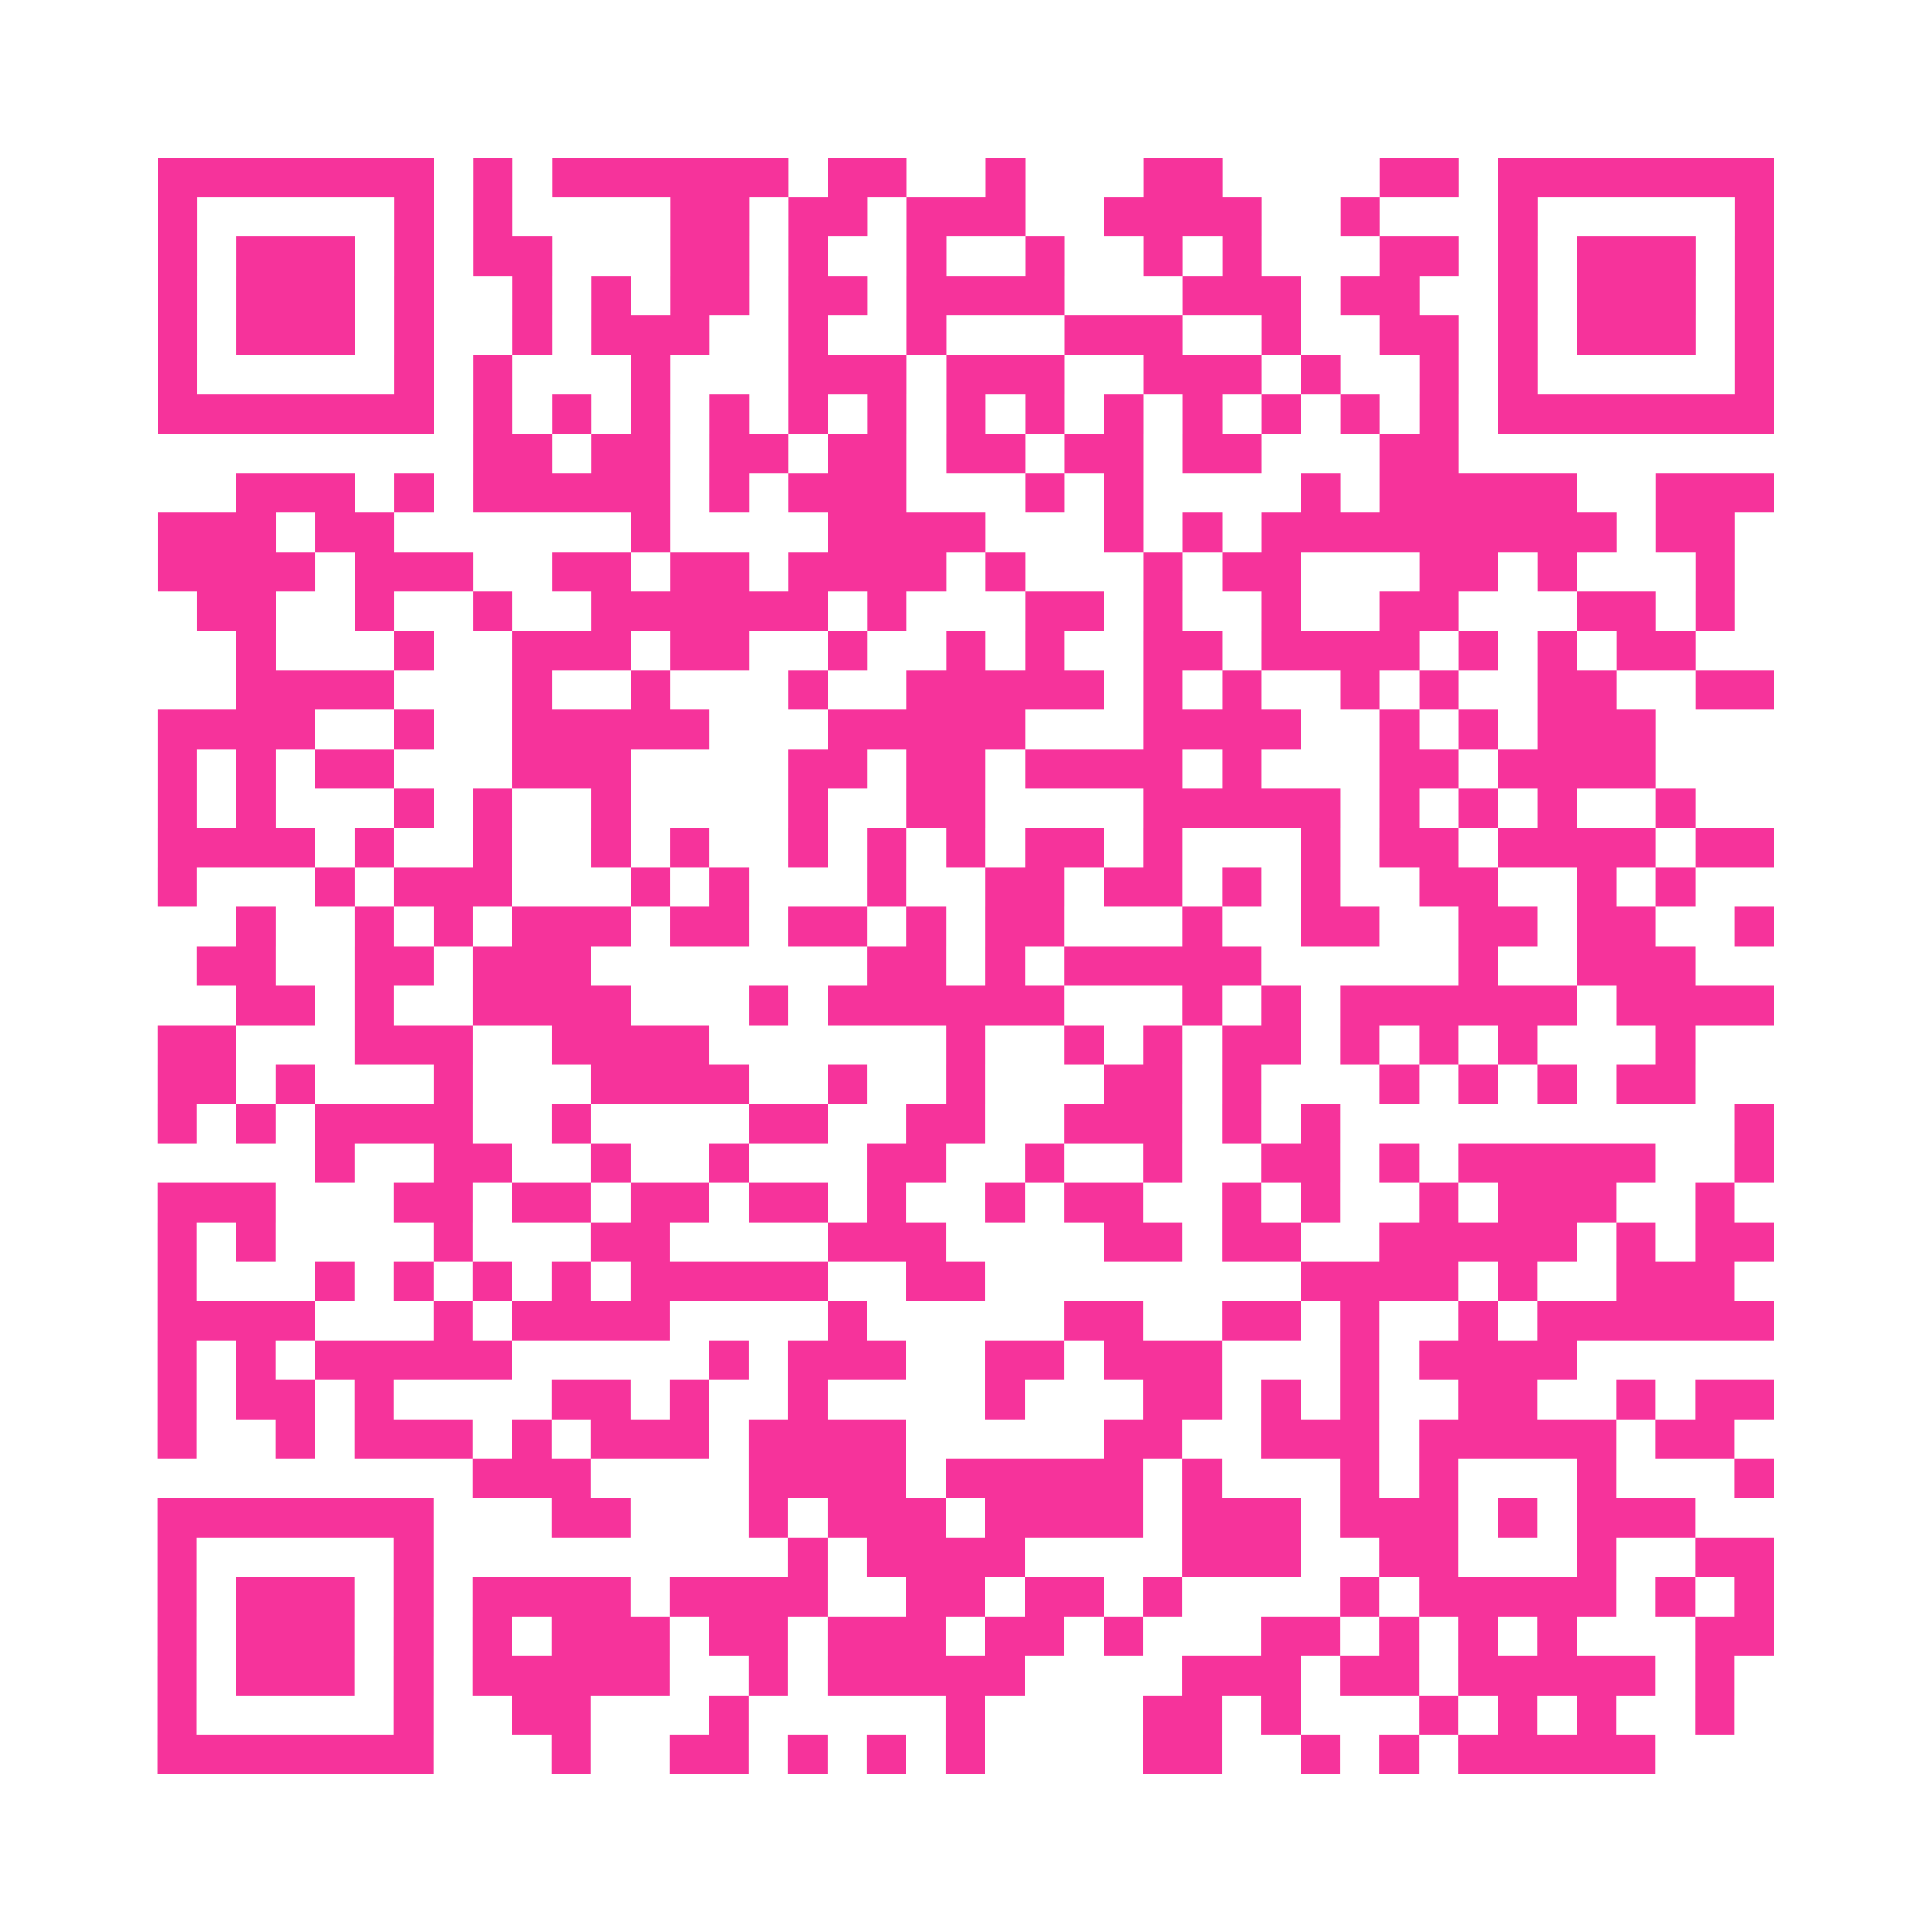 <?xml version="1.0" encoding="UTF-8"?>
<svg xmlns="http://www.w3.org/2000/svg" viewBox="0 0 49 49" class="pyqrcode"><path fill="transparent" d="M0 0h49v49h-49z"/><path stroke="#f6339b" class="pyqrline" d="M4 4.5h7m1 0h1m1 0h6m1 0h2m2 0h1m3 0h2m4 0h2m1 0h7m-41 1h1m5 0h1m1 0h1m4 0h2m1 0h2m1 0h3m2 0h4m2 0h1m3 0h1m5 0h1m-41 1h1m1 0h3m1 0h1m1 0h2m3 0h2m1 0h1m2 0h1m2 0h1m2 0h1m1 0h1m3 0h2m1 0h1m1 0h3m1 0h1m-41 1h1m1 0h3m1 0h1m2 0h1m1 0h1m1 0h2m1 0h2m1 0h4m3 0h3m1 0h2m2 0h1m1 0h3m1 0h1m-41 1h1m1 0h3m1 0h1m2 0h1m1 0h3m2 0h1m2 0h1m3 0h3m2 0h1m2 0h2m1 0h1m1 0h3m1 0h1m-41 1h1m5 0h1m1 0h1m3 0h1m3 0h3m1 0h3m2 0h3m1 0h1m2 0h1m1 0h1m5 0h1m-41 1h7m1 0h1m1 0h1m1 0h1m1 0h1m1 0h1m1 0h1m1 0h1m1 0h1m1 0h1m1 0h1m1 0h1m1 0h1m1 0h1m1 0h7m-33 1h2m1 0h2m1 0h2m1 0h2m1 0h2m1 0h2m1 0h2m3 0h2m-31 1h3m1 0h1m1 0h5m1 0h1m1 0h3m3 0h1m1 0h1m4 0h1m1 0h5m2 0h3m-41 1h3m1 0h2m6 0h1m4 0h4m3 0h1m1 0h1m1 0h9m1 0h2m-40 1h4m1 0h3m2 0h2m1 0h2m1 0h4m1 0h1m3 0h1m1 0h2m3 0h2m1 0h1m3 0h1m-39 1h2m2 0h1m2 0h1m2 0h6m1 0h1m3 0h2m1 0h1m2 0h1m2 0h2m3 0h2m1 0h1m-38 1h1m3 0h1m2 0h3m1 0h2m2 0h1m2 0h1m1 0h1m2 0h2m1 0h4m1 0h1m1 0h1m1 0h2m-37 1h4m3 0h1m2 0h1m3 0h1m2 0h5m1 0h1m1 0h1m2 0h1m1 0h1m2 0h2m2 0h2m-41 1h4m2 0h1m2 0h5m3 0h5m3 0h4m2 0h1m1 0h1m1 0h3m-38 1h1m1 0h1m1 0h2m3 0h3m4 0h2m1 0h2m1 0h4m1 0h1m3 0h2m1 0h4m-38 1h1m1 0h1m3 0h1m1 0h1m2 0h1m4 0h1m2 0h2m4 0h5m1 0h1m1 0h1m1 0h1m2 0h1m-39 1h4m1 0h1m2 0h1m2 0h1m1 0h1m2 0h1m1 0h1m1 0h1m1 0h2m1 0h1m3 0h1m1 0h2m1 0h4m1 0h2m-41 1h1m3 0h1m1 0h3m3 0h1m1 0h1m3 0h1m2 0h2m1 0h2m1 0h1m1 0h1m2 0h2m2 0h1m1 0h1m-37 1h1m2 0h1m1 0h1m1 0h3m1 0h2m1 0h2m1 0h1m1 0h2m3 0h1m2 0h2m2 0h2m1 0h2m2 0h1m-40 1h2m2 0h2m1 0h3m7 0h2m1 0h1m1 0h5m5 0h1m2 0h3m-37 1h2m1 0h1m2 0h4m3 0h1m1 0h6m3 0h1m1 0h1m1 0h6m1 0h4m-41 1h2m3 0h3m2 0h4m6 0h1m2 0h1m1 0h1m1 0h2m1 0h1m1 0h1m1 0h1m3 0h1m-39 1h2m1 0h1m3 0h1m3 0h4m2 0h1m2 0h1m3 0h2m1 0h1m3 0h1m1 0h1m1 0h1m1 0h2m-39 1h1m1 0h1m1 0h4m2 0h1m4 0h2m2 0h2m2 0h3m1 0h1m1 0h1m10 0h1m-37 1h1m2 0h2m2 0h1m2 0h1m3 0h2m2 0h1m2 0h1m2 0h2m1 0h1m1 0h5m2 0h1m-41 1h3m3 0h2m1 0h2m1 0h2m1 0h2m1 0h1m2 0h1m1 0h2m2 0h1m1 0h1m2 0h1m1 0h3m2 0h1m-40 1h1m1 0h1m4 0h1m3 0h2m4 0h3m4 0h2m1 0h2m2 0h5m1 0h1m1 0h2m-41 1h1m3 0h1m1 0h1m1 0h1m1 0h1m1 0h5m2 0h2m8 0h4m1 0h1m2 0h3m-40 1h4m3 0h1m1 0h4m4 0h1m5 0h2m2 0h2m1 0h1m2 0h1m1 0h6m-41 1h1m1 0h1m1 0h5m5 0h1m1 0h3m2 0h2m1 0h3m3 0h1m1 0h4m-36 1h1m1 0h2m1 0h1m4 0h2m1 0h1m2 0h1m4 0h1m3 0h2m1 0h1m1 0h1m2 0h2m2 0h1m1 0h2m-41 1h1m2 0h1m1 0h3m1 0h1m1 0h3m1 0h4m5 0h2m2 0h3m1 0h5m1 0h2m-32 1h3m4 0h4m1 0h5m1 0h1m3 0h1m1 0h1m3 0h1m3 0h1m-41 1h7m3 0h2m3 0h1m1 0h3m1 0h4m1 0h3m1 0h3m1 0h1m1 0h3m-39 1h1m5 0h1m9 0h1m1 0h4m4 0h3m2 0h2m3 0h1m2 0h2m-41 1h1m1 0h3m1 0h1m1 0h4m1 0h4m2 0h2m1 0h2m1 0h1m4 0h1m1 0h5m1 0h1m1 0h1m-41 1h1m1 0h3m1 0h1m1 0h1m1 0h3m1 0h2m1 0h3m1 0h2m1 0h1m3 0h2m1 0h1m1 0h1m1 0h1m3 0h2m-41 1h1m1 0h3m1 0h1m1 0h5m2 0h1m1 0h5m4 0h3m1 0h2m1 0h5m1 0h1m-40 1h1m5 0h1m2 0h2m3 0h1m5 0h1m4 0h2m1 0h1m3 0h1m1 0h1m1 0h1m2 0h1m-40 1h7m3 0h1m2 0h2m1 0h1m1 0h1m1 0h1m4 0h2m2 0h1m1 0h1m1 0h5"/></svg>
